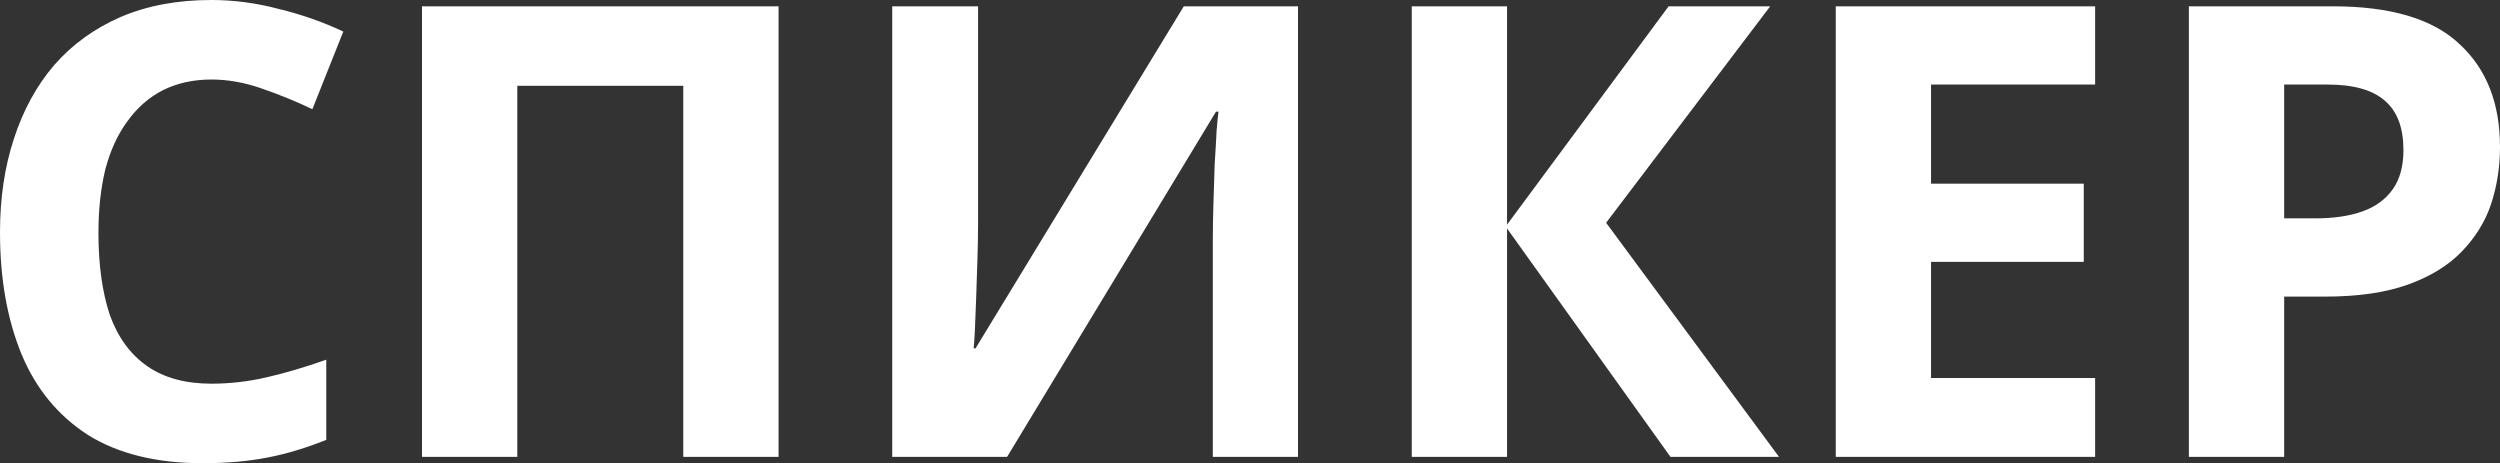 <?xml version="1.0" encoding="UTF-8"?> <svg xmlns="http://www.w3.org/2000/svg" width="761" height="141" viewBox="0 0 761 141" fill="none"><rect x="0" y="0" width="761" height="141" fill="#333333" stroke="none"/> <path d="M64.353 24.204C58.846 24.204 53.915 25.293 49.561 27.47C45.335 29.647 41.749 32.785 38.803 36.883C35.858 40.853 33.617 45.719 32.08 51.482C30.671 57.245 29.967 63.712 29.967 70.884C29.967 80.617 31.12 88.941 33.425 95.857C35.858 102.644 39.636 107.831 44.759 111.417C49.881 115.002 56.413 116.795 64.353 116.795C69.987 116.795 75.558 116.155 81.065 114.874C86.7 113.594 92.783 111.801 99.314 109.496V133.892C93.295 136.325 87.34 138.118 81.449 139.271C75.558 140.423 68.963 141 61.663 141C47.576 141 35.922 138.118 26.701 132.355C17.609 126.464 10.885 118.268 6.531 107.767C2.177 97.137 -0 84.779 -0 70.692C-0 60.319 1.408 50.842 4.226 42.261C7.043 33.553 11.141 26.061 16.52 19.786C22.027 13.511 28.75 8.644 36.691 5.186C44.759 1.729 53.979 -0 64.353 -0C71.14 -0 77.927 0.896 84.715 2.689C91.63 4.354 98.226 6.659 104.501 9.605L95.088 33.233C89.966 30.799 84.779 28.686 79.528 26.893C74.406 25.101 69.347 24.204 64.353 24.204ZM128.459 139.079V1.921H236.995V139.079H207.988V26.125H157.466V139.079H128.459ZM271.595 1.921H297.72V68.195C297.72 71.396 297.656 74.982 297.528 78.952C297.4 82.922 297.272 86.828 297.144 90.67C297.016 94.384 296.888 97.65 296.759 100.467C296.631 103.156 296.503 105.013 296.375 106.038H296.952L360.344 1.921H395.114V139.079H369.18V73.189C369.18 69.731 369.244 65.953 369.372 61.855C369.501 57.629 369.629 53.595 369.757 49.753C370.013 45.911 370.205 42.581 370.333 39.764C370.589 36.819 370.781 34.898 370.909 34.001H370.141L306.556 139.079H271.595V1.921ZM541.539 139.079H508.498L458.744 69.539V139.079H429.738V1.921H458.744V68.387L507.922 1.921H538.849L488.904 67.81L541.539 139.079ZM637.756 139.079H558.803V1.921H637.756V25.741H587.81V55.9H634.298V79.72H587.81V115.066H637.756V139.079ZM710.094 1.921C727.767 1.921 740.638 5.763 748.706 13.447C756.902 21.003 761 31.44 761 44.759C761 50.778 760.104 56.541 758.311 62.047C756.518 67.426 753.508 72.293 749.282 76.647C745.184 80.873 739.741 84.203 732.954 86.636C726.166 89.069 717.778 90.286 707.789 90.286H695.302V139.079H666.296V1.921H710.094ZM708.557 25.741H695.302V66.466H704.907C710.414 66.466 715.153 65.761 719.123 64.353C723.093 62.944 726.166 60.703 728.343 57.629C730.52 54.556 731.609 50.586 731.609 45.719C731.609 38.932 729.752 33.937 726.038 30.735C722.324 27.406 716.497 25.741 708.557 25.741Z" fill="white"></path> </svg> 